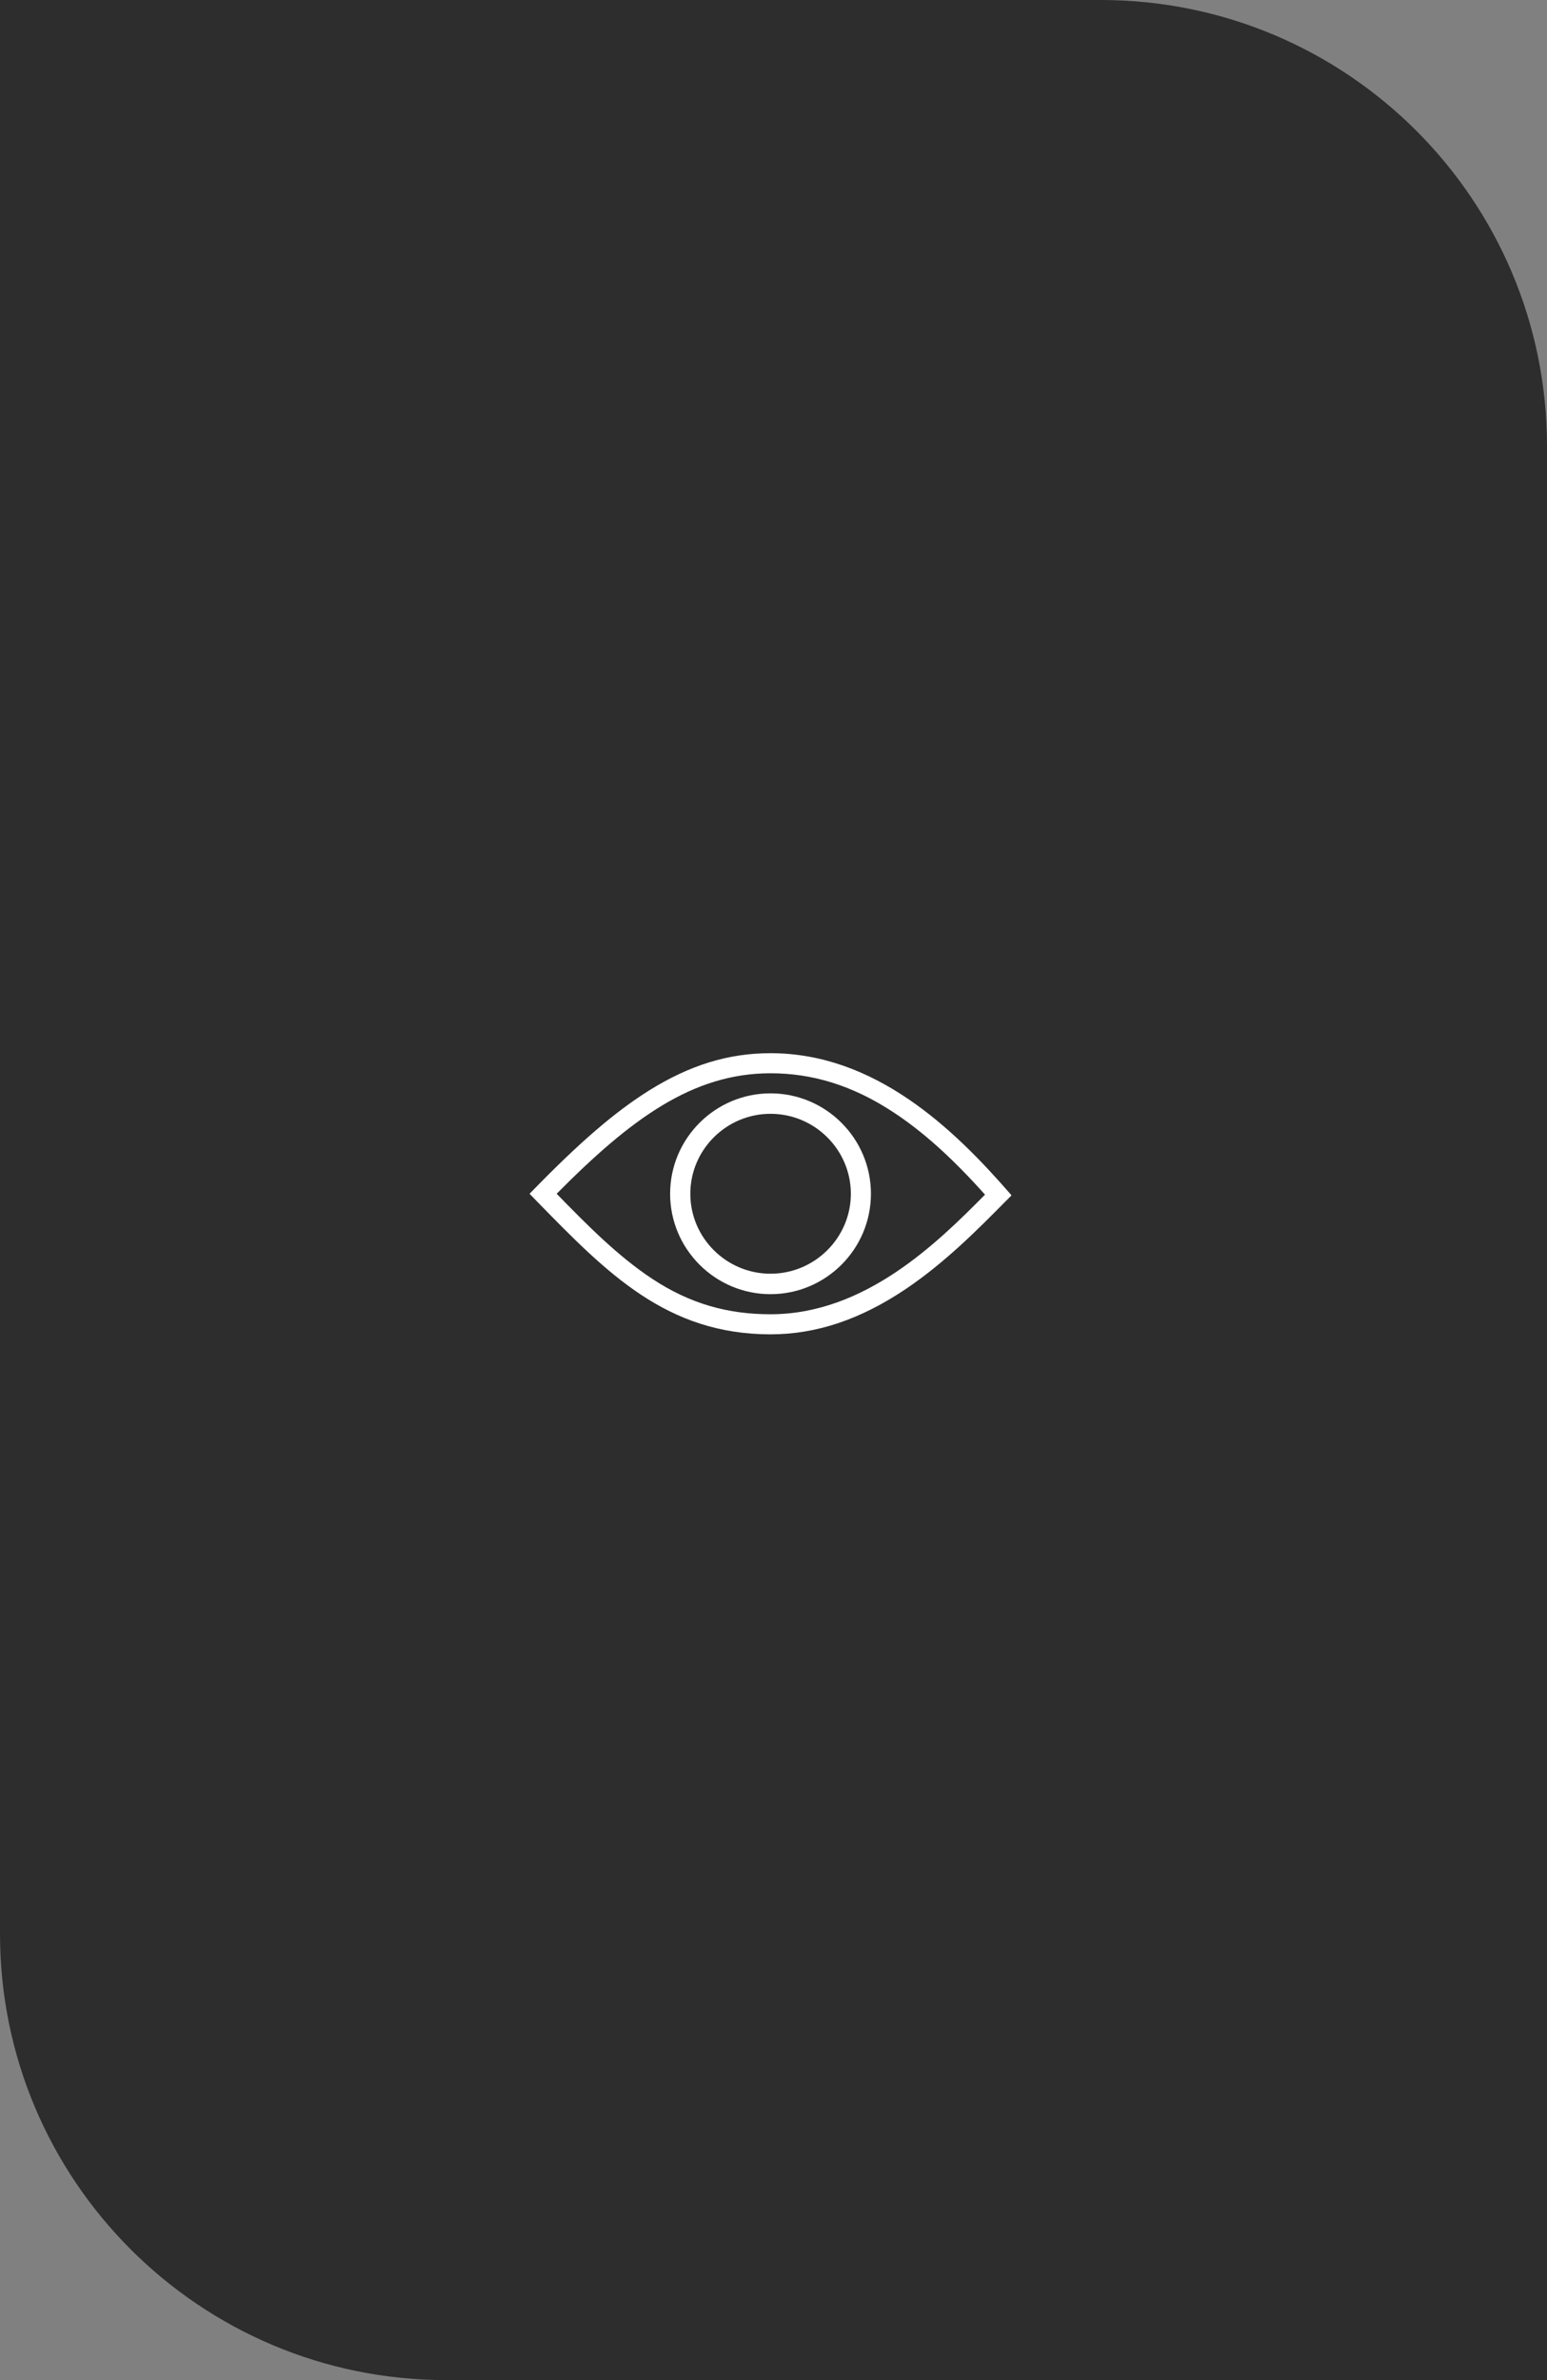 <?xml version="1.0" encoding="UTF-8"?> <svg xmlns="http://www.w3.org/2000/svg" width="260" height="400" viewBox="0 0 260 400" fill="none"><rect x="0" y="0" width="260" height="400" fill="#808080" stroke="none"/> <path d="M0 0H185C226.421 0 260 33.579 260 75V400H75C33.579 400 0 366.421 0 325V0Z" fill="black" fill-opacity="0.65"></path> <path d="M169.81 200.667C160.255 189.656 147.05 177 129.5 177C122.412 177 115.916 179.004 109.06 183.286C103.28 186.914 97.353 192.019 89.211 200.414L89 200.625L90.413 202.08C102.036 213.977 112.077 224.25 129.5 224.25C137.199 224.25 144.666 221.74 152.323 216.572C158.841 212.163 164.389 206.573 168.84 202.059L170 200.899L169.81 200.667ZM129.5 180.375C136.482 180.375 143.19 182.379 150.003 186.83C155.045 190.12 160.002 194.571 165.549 200.773C157.47 208.936 145.341 220.875 129.5 220.875C122.286 220.875 115.958 219.103 109.63 214.927C103.829 211.109 98.598 205.793 93.556 200.625C106.023 188.032 116.422 180.375 129.5 180.375Z" fill="white"></path> <path d="M129.5 217.5C138.802 217.5 146.375 209.927 146.375 200.625C146.375 191.323 138.802 183.75 129.5 183.75C120.198 183.75 112.625 191.323 112.625 200.625C112.625 209.927 120.198 217.5 129.5 217.5ZM129.5 187.188C136.925 187.188 143 193.221 143 200.625C143 208.029 136.925 214.062 129.5 214.062C122.075 214.062 116.021 208.029 116.021 200.625C116.021 193.221 122.075 187.188 129.5 187.188Z" fill="white"></path> </svg> 